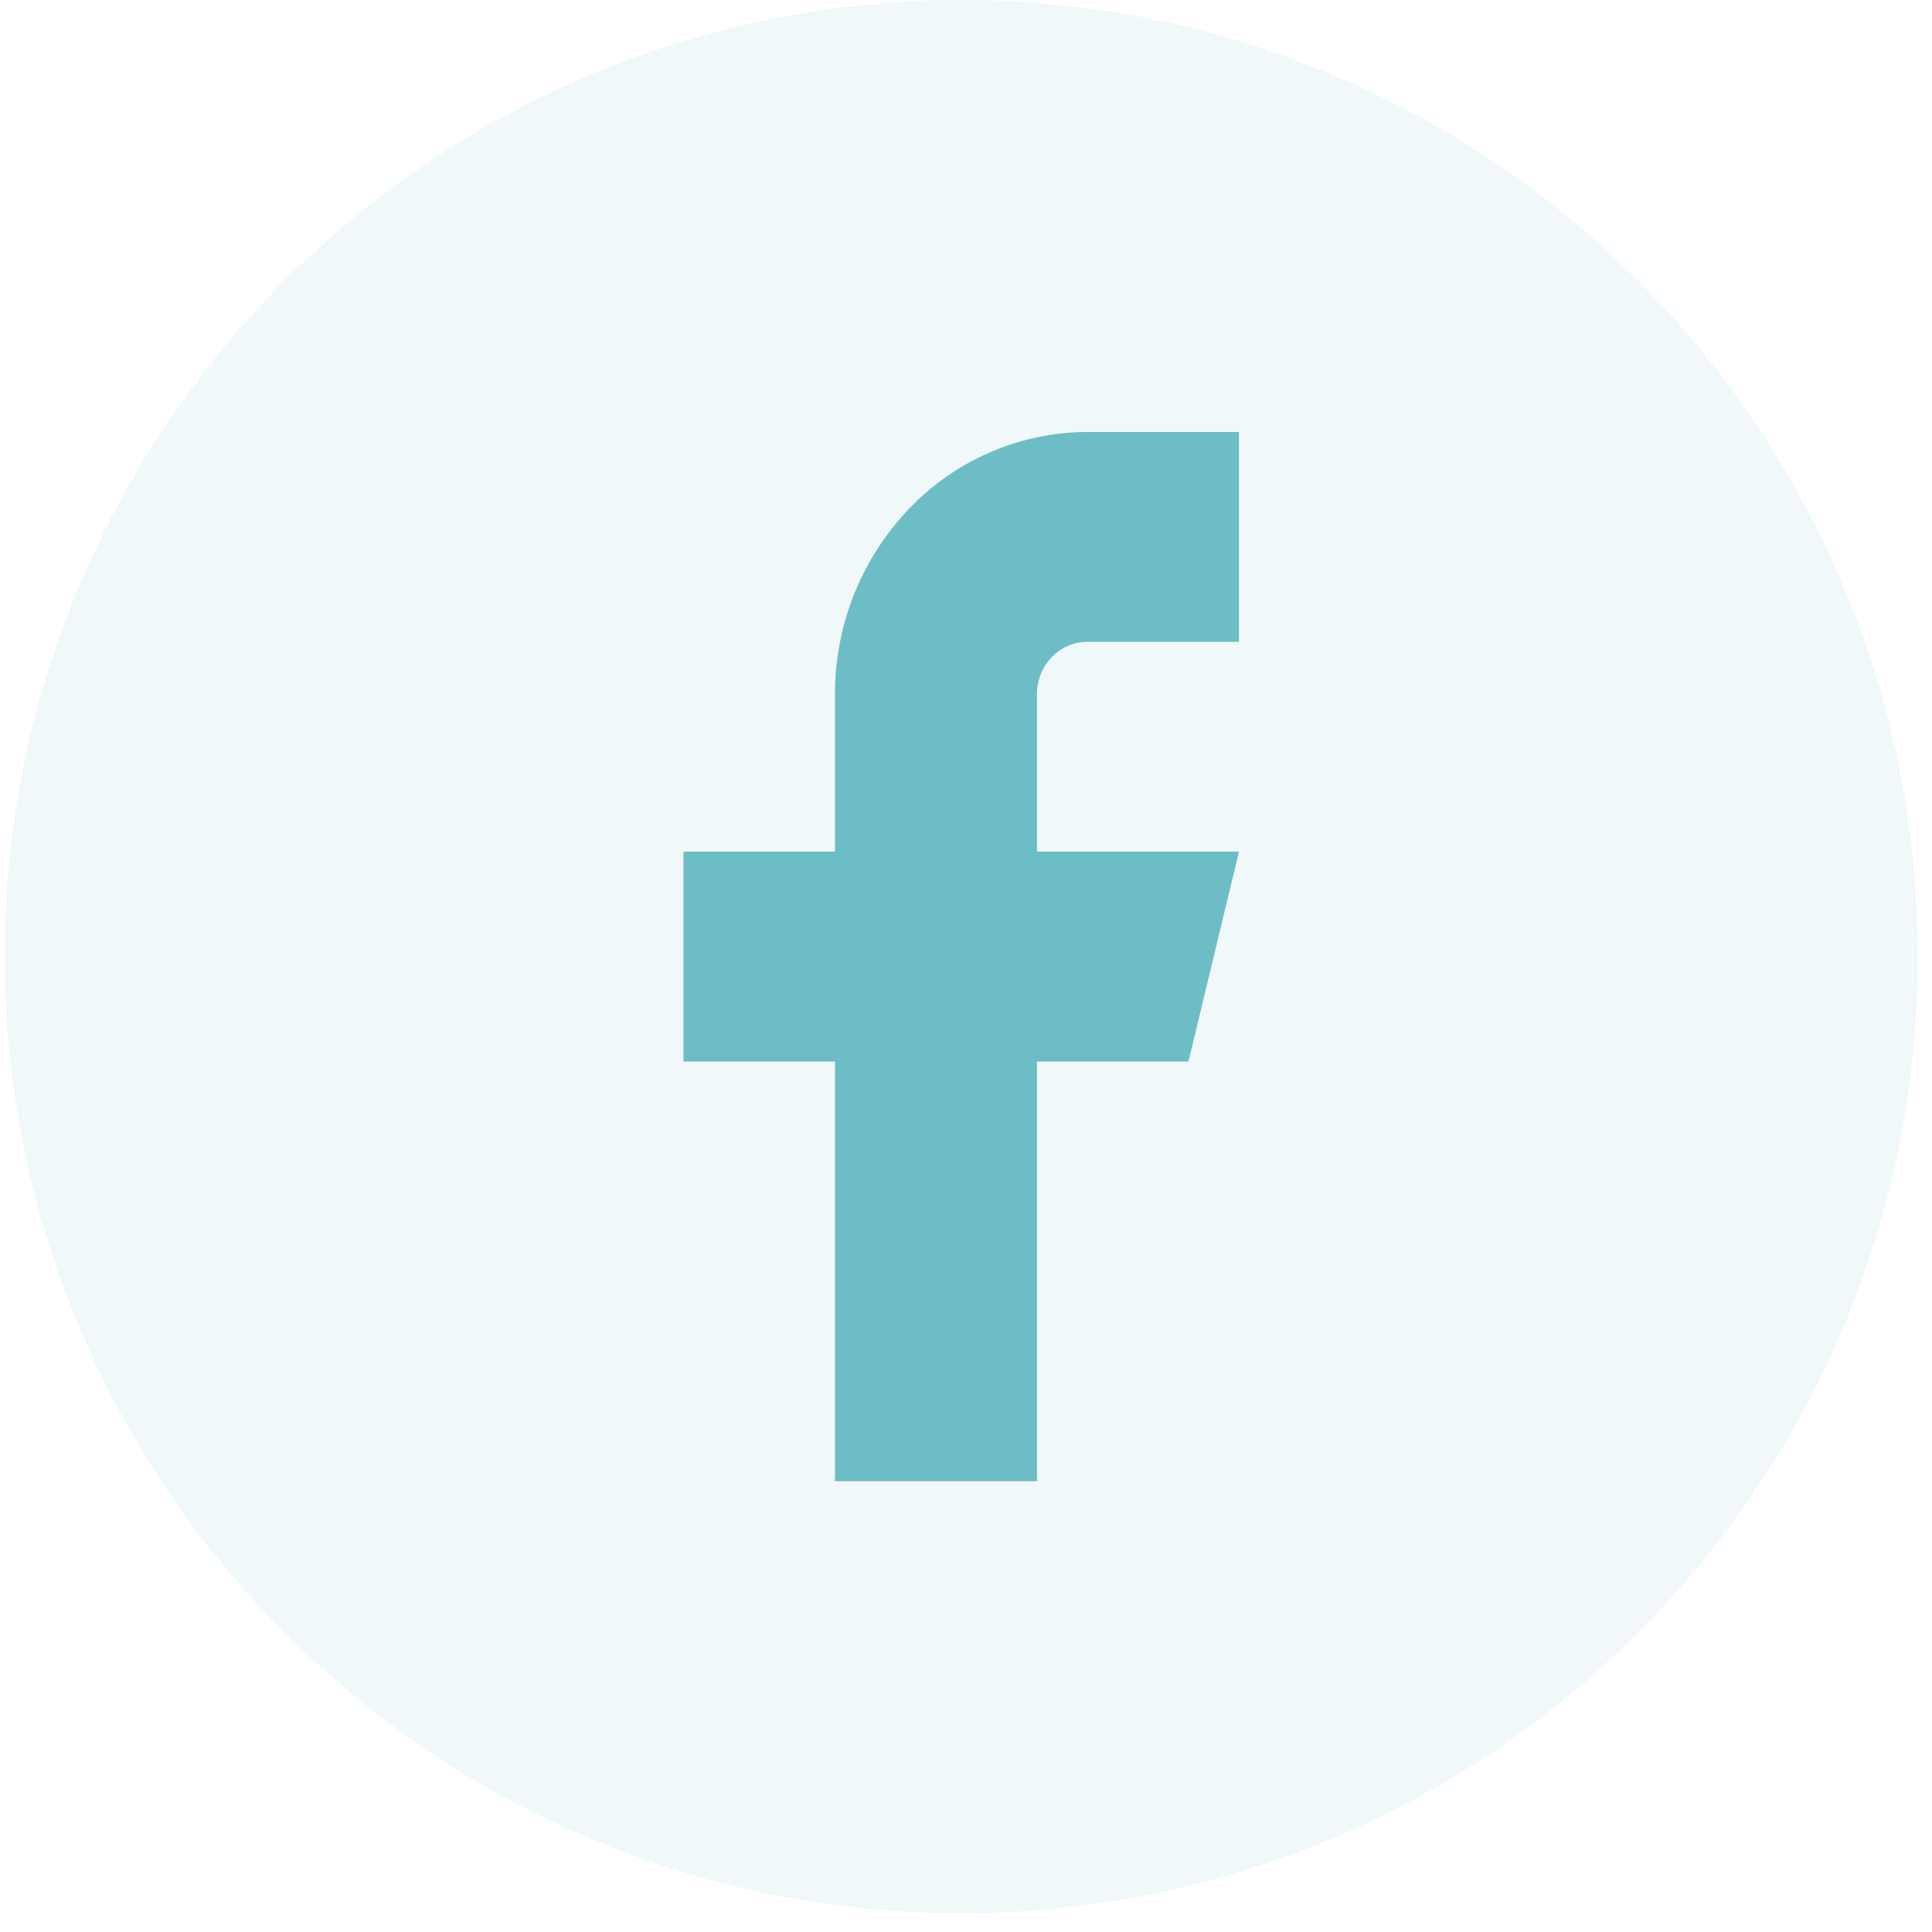 <svg width="32" height="32" viewBox="0 0 32 32" fill="none" xmlns="http://www.w3.org/2000/svg"><path opacity=".1" fill-rule="evenodd" clip-rule="evenodd" d="M.078 15.844C.078 7.094 7.17 0 15.922 0c8.75 0 15.844 7.094 15.844 15.844 0 8.751-7.093 15.845-15.844 15.845-8.75 0-15.844-7.094-15.844-15.845z" fill="#6DBDC6"/><path d="M20.522 7.155h-2.51a4.103 4.103 0 00-2.956 1.273A4.431 4.431 0 0013.83 11.5v2.606h-2.51v3.476h2.51v6.951h3.345v-6.951h2.51l.836-3.476h-3.346V11.5c0-.23.088-.452.245-.615a.821.821 0 01.592-.254h2.509V7.155z" fill="#6DBDC6"/></svg>